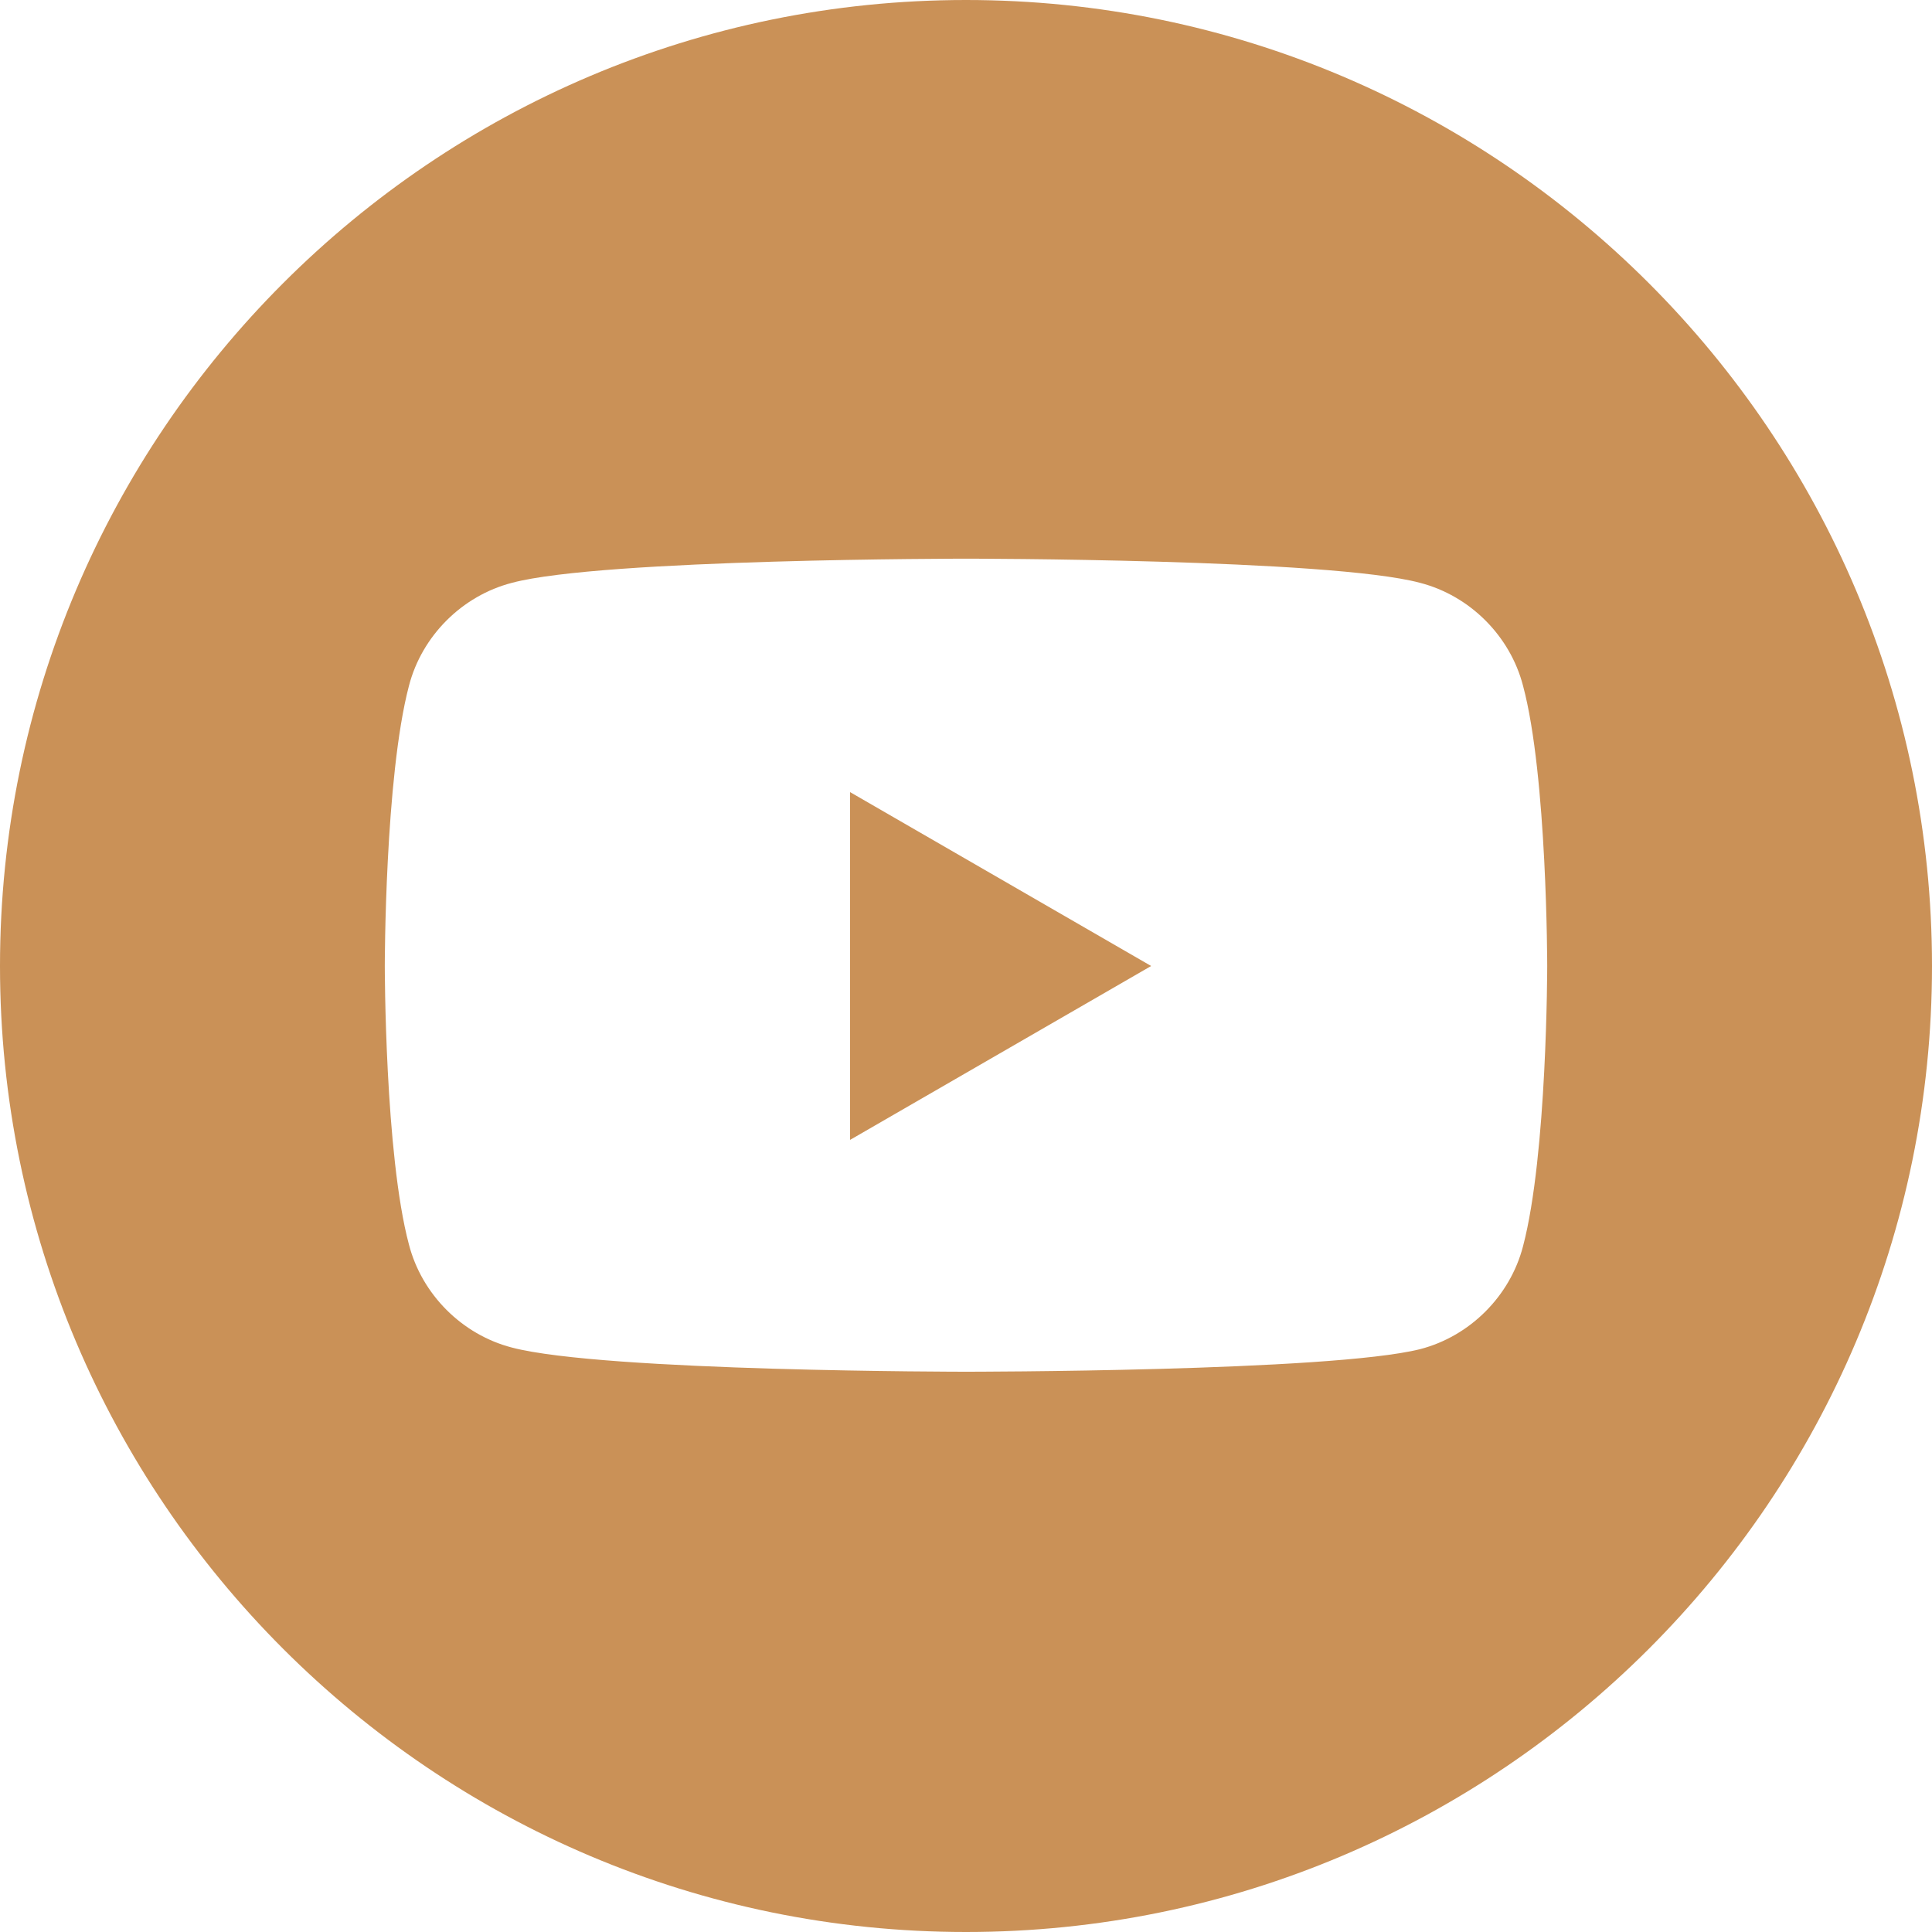 <svg enable-background="new 0 0 120 120" viewBox="0 0 120 120" xmlns="http://www.w3.org/2000/svg"><g clip-rule="evenodd" fill="#ca9157" fill-rule="evenodd"><path d="m52.8 70.8 18.7-10.8-18.7-10.8z"/><path d="m60 0c-33.1 0-60 26.9-60 60s26.9 60 60 60 60-26.9 60-60-26.9-60-60-60zm34.6 77.4c-.8 3.1-3.3 5.6-6.4 6.4-5.6 1.4-28.2 1.4-28.2 1.4s-22.5 0-28.2-1.5c-3.1-.8-5.6-3.3-6.4-6.4-1.5-5.6-1.5-17.3-1.5-17.3s0-11.7 1.5-17.4c.8-3.1 3.3-5.6 6.4-6.4 5.6-1.5 28.2-1.5 28.2-1.5s22.6 0 28.2 1.5c3.1.8 5.6 3.3 6.4 6.4 1.5 5.6 1.5 17.4 1.5 17.4s0 11.7-1.5 17.4z"/></g></svg>
